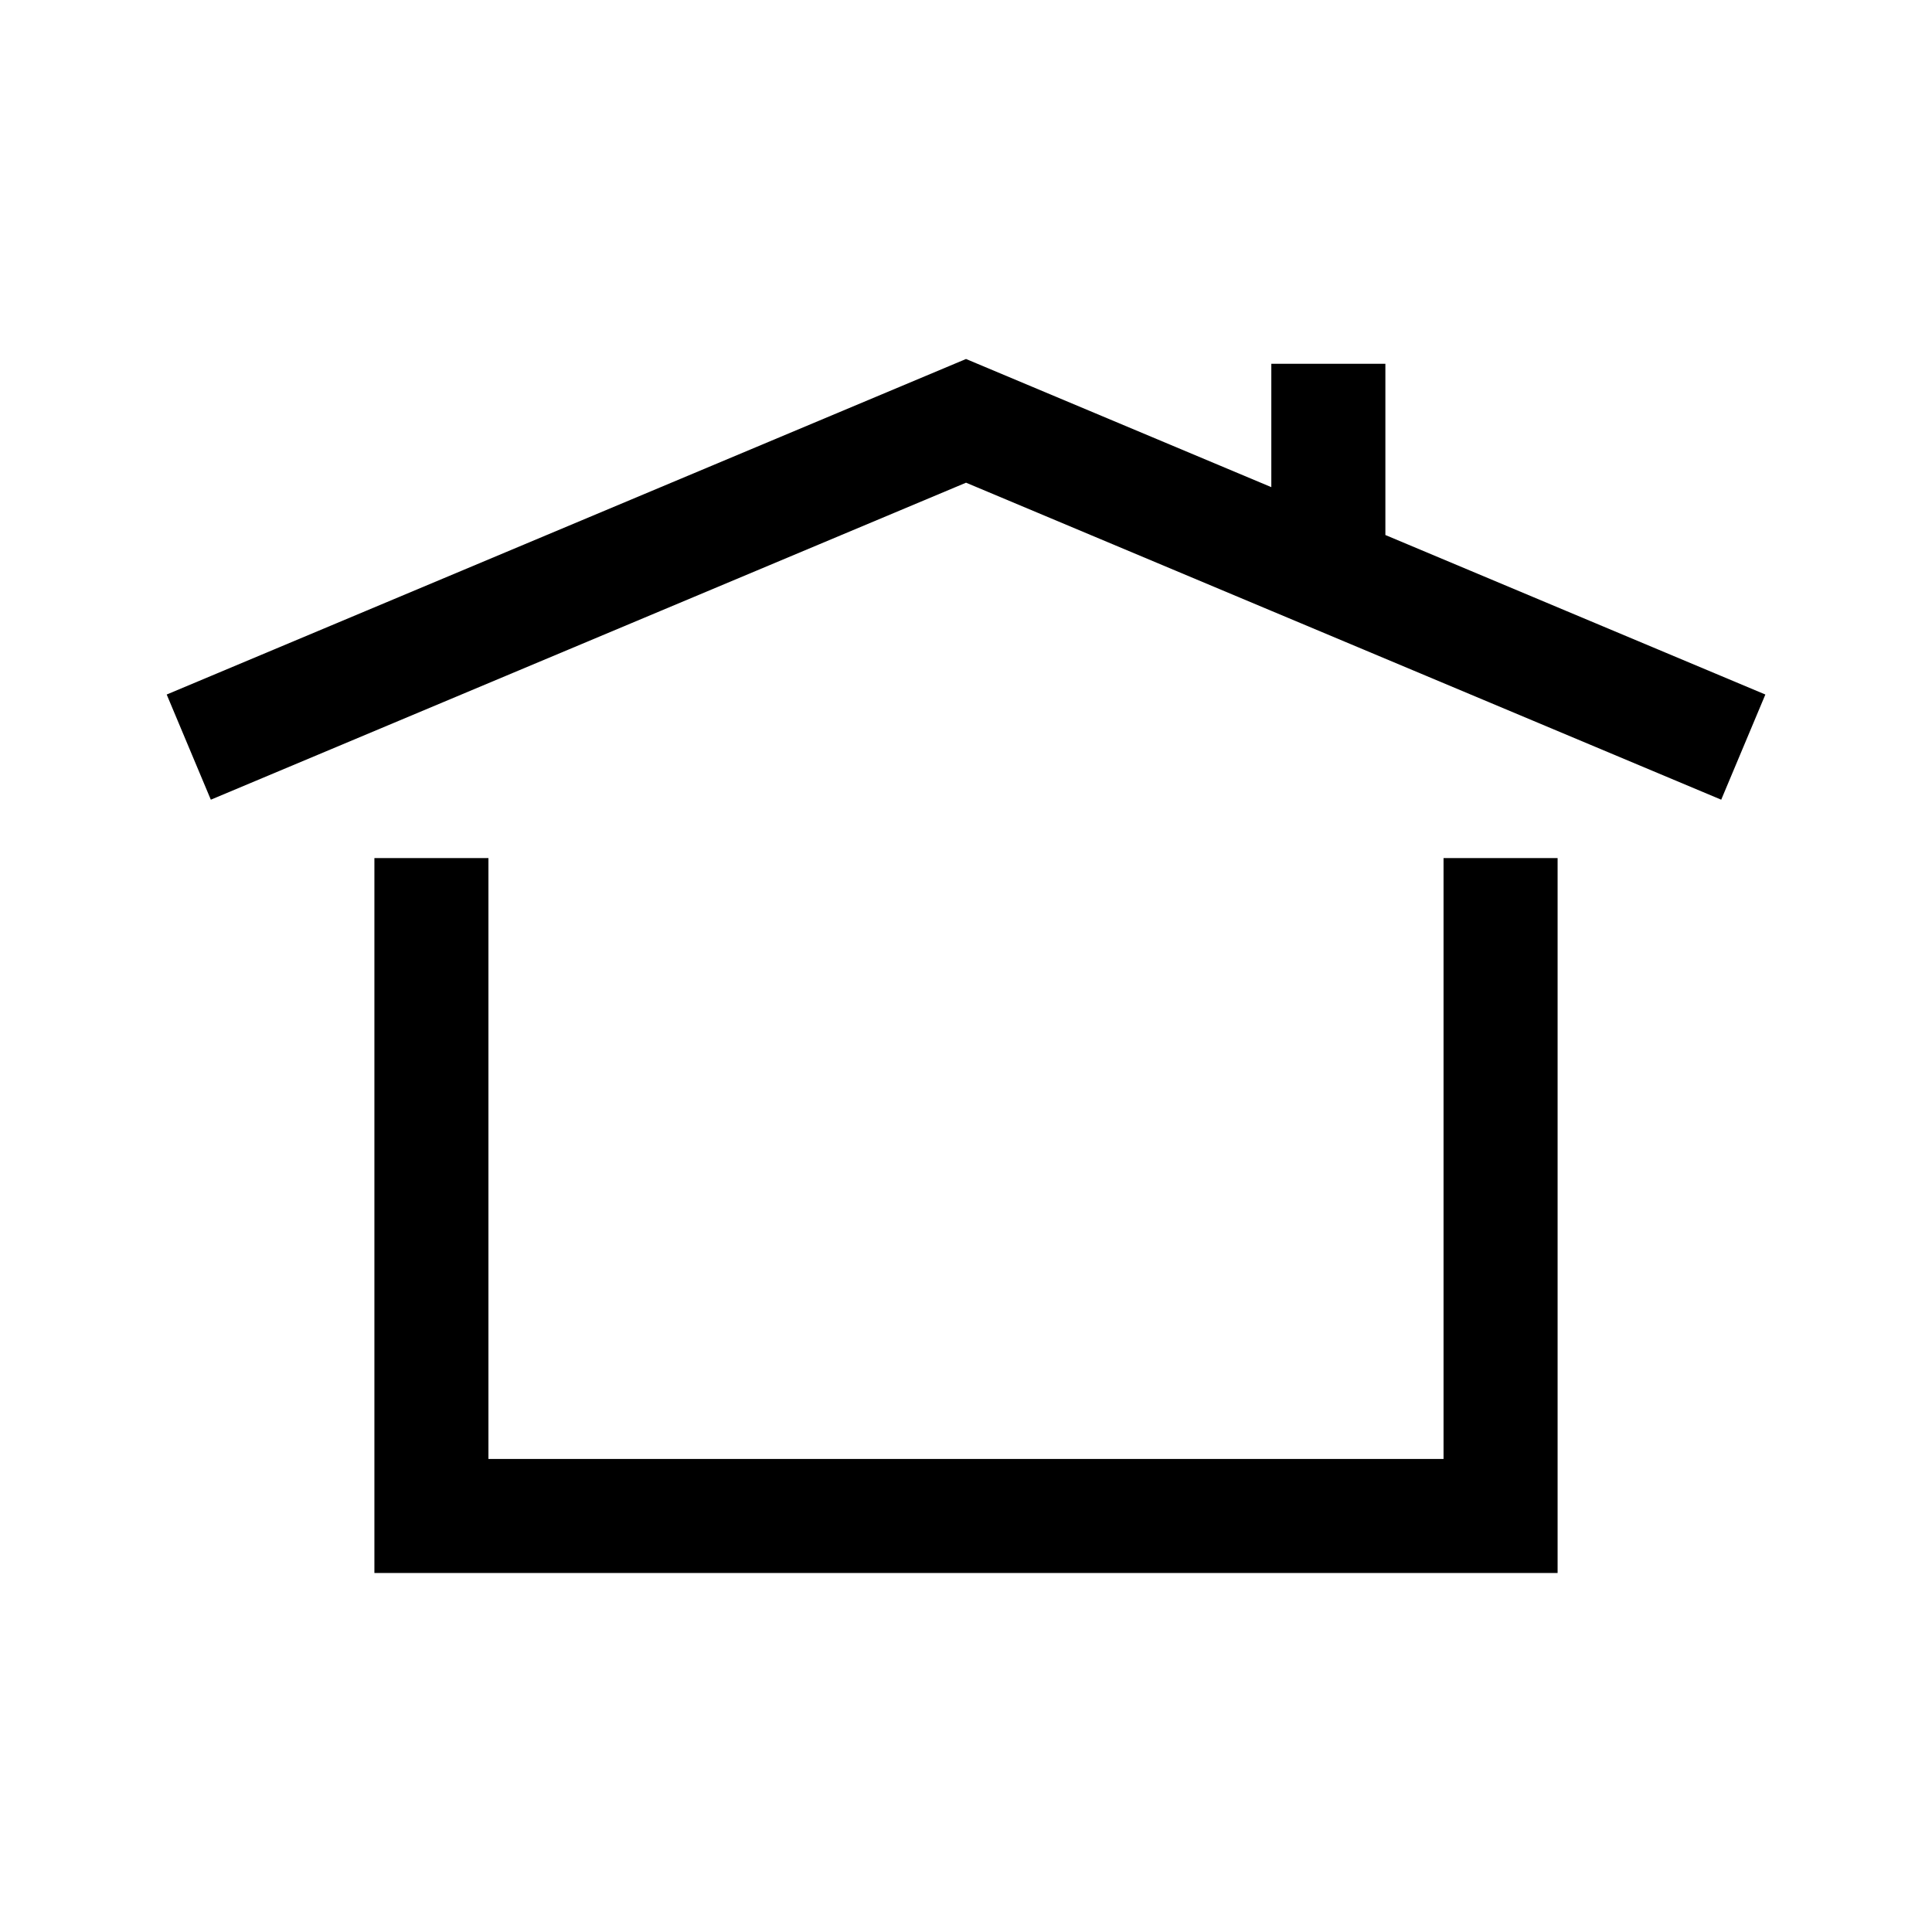 <?xml version="1.0" encoding="UTF-8"?>
<!-- Uploaded to: ICON Repo, www.iconrepo.com, Generator: ICON Repo Mixer Tools -->
<svg fill="#000000" width="800px" height="800px" version="1.1" viewBox="144 144 512 512" xmlns="http://www.w3.org/2000/svg">
 <g>
  <path d="m243.22 371.4v189.46h313.56v-189.46h-30.227v159.24h-253.11v-159.24z"/>
  <path d="m480.91 305.88v0.027h0.07l119.16 50.02 11.699-27.871-100.7-42.27v-45.375h-30.227v32.688l-80.906-33.961-211.83 88.918 11.695 27.871 200.14-84.008z"/>
 </g>
</svg>